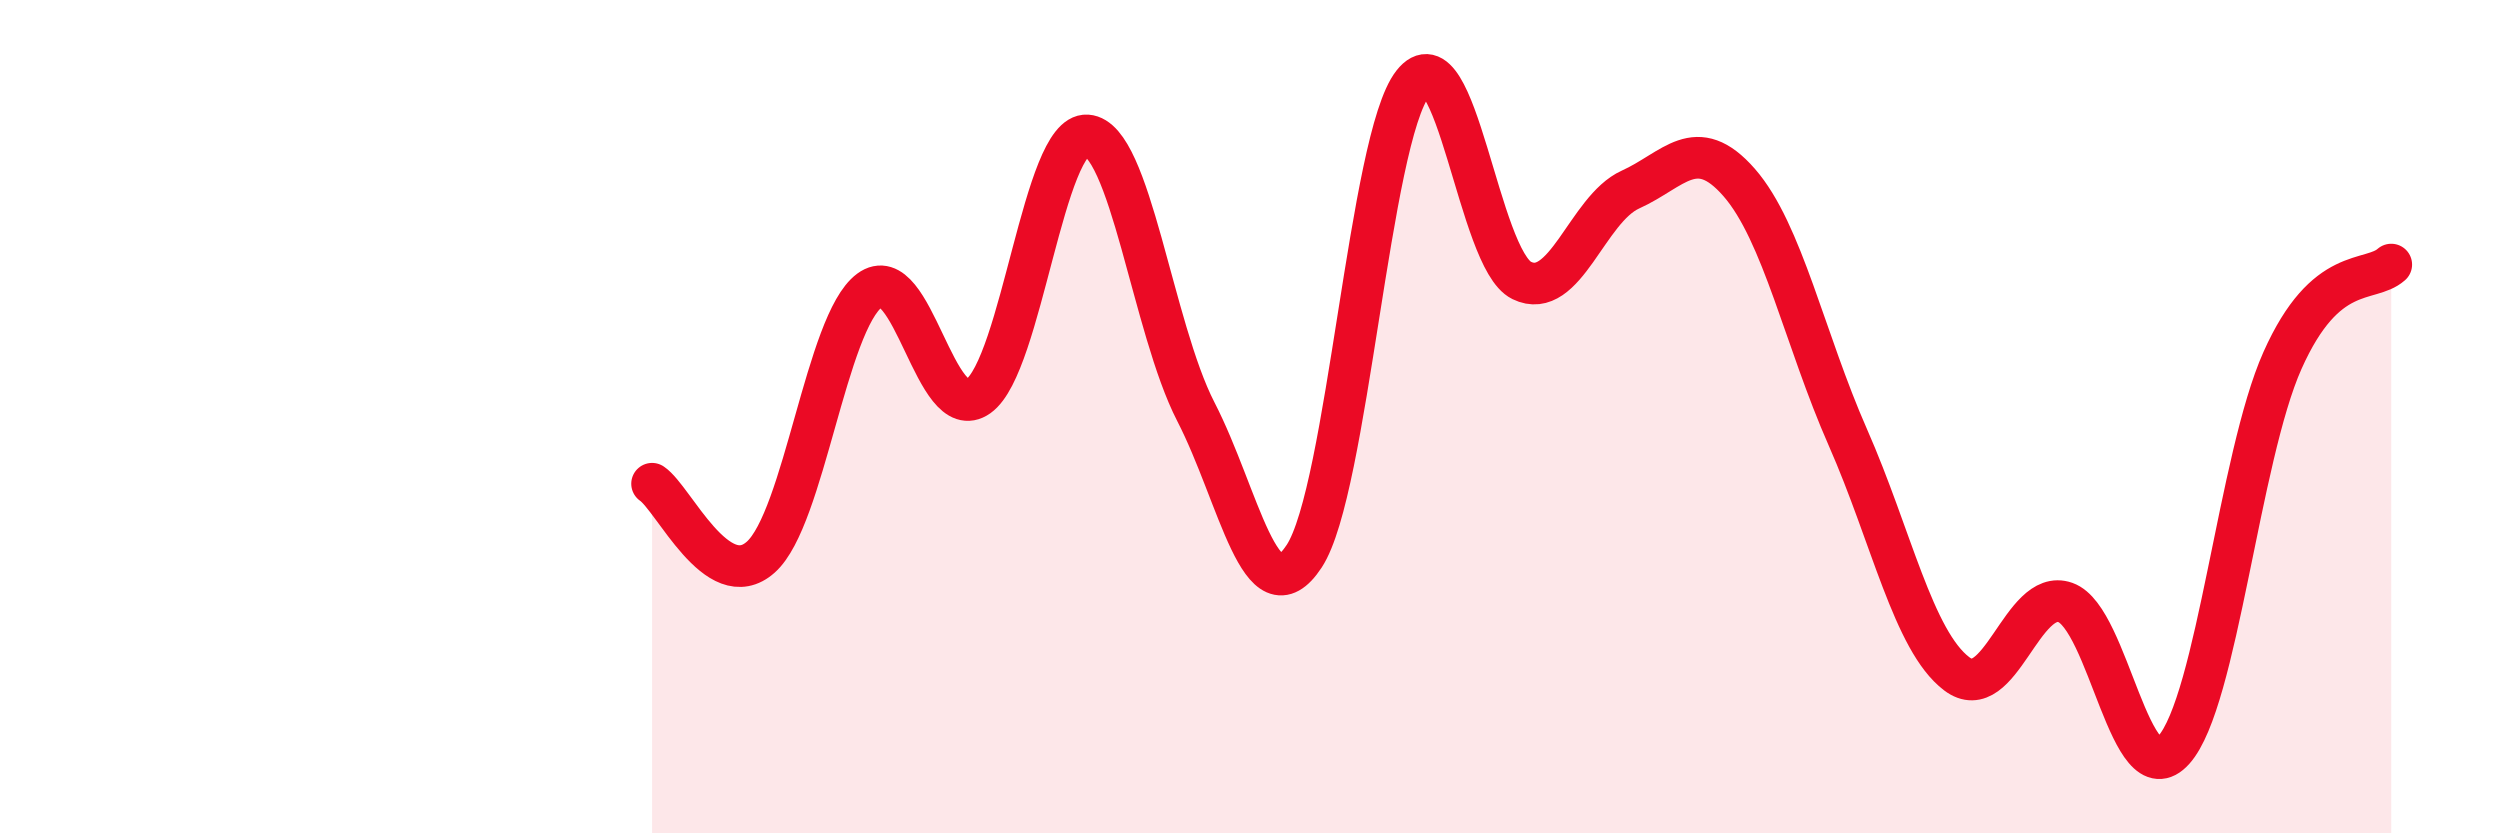 
    <svg width="60" height="20" viewBox="0 0 60 20" xmlns="http://www.w3.org/2000/svg">
      <path
        d="M 15.65,11.61 C 16.17,11.96 17.22,14.3 18.26,13.37 C 19.3,12.44 19.83,7.74 20.87,6.97 C 21.91,6.2 22.44,10.25 23.48,9.51 C 24.52,8.77 25.05,3.18 26.09,3.25 C 27.13,3.32 27.66,7.86 28.7,9.88 C 29.74,11.9 30.26,14.93 31.3,13.35 C 32.34,11.77 32.87,3.32 33.91,2 C 34.95,0.68 35.48,6.22 36.52,6.73 C 37.56,7.24 38.09,5.02 39.13,4.55 C 40.17,4.08 40.7,3.19 41.74,4.38 C 42.78,5.57 43.31,8.14 44.35,10.5 C 45.39,12.86 45.92,15.38 46.96,16.17 C 48,16.96 48.53,14.09 49.57,14.46 C 50.61,14.83 51.13,19.16 52.17,18 C 53.21,16.84 53.74,10.98 54.78,8.65 C 55.82,6.32 56.87,6.81 57.39,6.35L57.39 20L15.65 20Z"
        fill="#EB0A25"
        opacity="0.1"
        stroke-linecap="round"
        stroke-linejoin="round"
      />
      <path
        d="M 15.65,11.61 C 16.17,11.96 17.22,14.3 18.26,13.37 C 19.3,12.44 19.83,7.74 20.87,6.97 C 21.91,6.2 22.44,10.25 23.48,9.51 C 24.52,8.77 25.05,3.18 26.09,3.25 C 27.13,3.32 27.66,7.86 28.7,9.88 C 29.74,11.9 30.26,14.93 31.3,13.35 C 32.34,11.77 32.87,3.32 33.91,2 C 34.95,0.68 35.48,6.22 36.52,6.73 C 37.56,7.24 38.09,5.02 39.13,4.55 C 40.17,4.08 40.7,3.19 41.74,4.38 C 42.78,5.57 43.31,8.14 44.35,10.5 C 45.39,12.86 45.92,15.38 46.96,16.17 C 48,16.96 48.53,14.09 49.57,14.46 C 50.61,14.83 51.13,19.16 52.17,18 C 53.21,16.84 53.74,10.98 54.78,8.65 C 55.82,6.32 56.87,6.81 57.39,6.35"
        stroke="#EB0A25"
        stroke-width="1"
        fill="none"
        stroke-linecap="round"
        stroke-linejoin="round"
      />
    </svg>
  